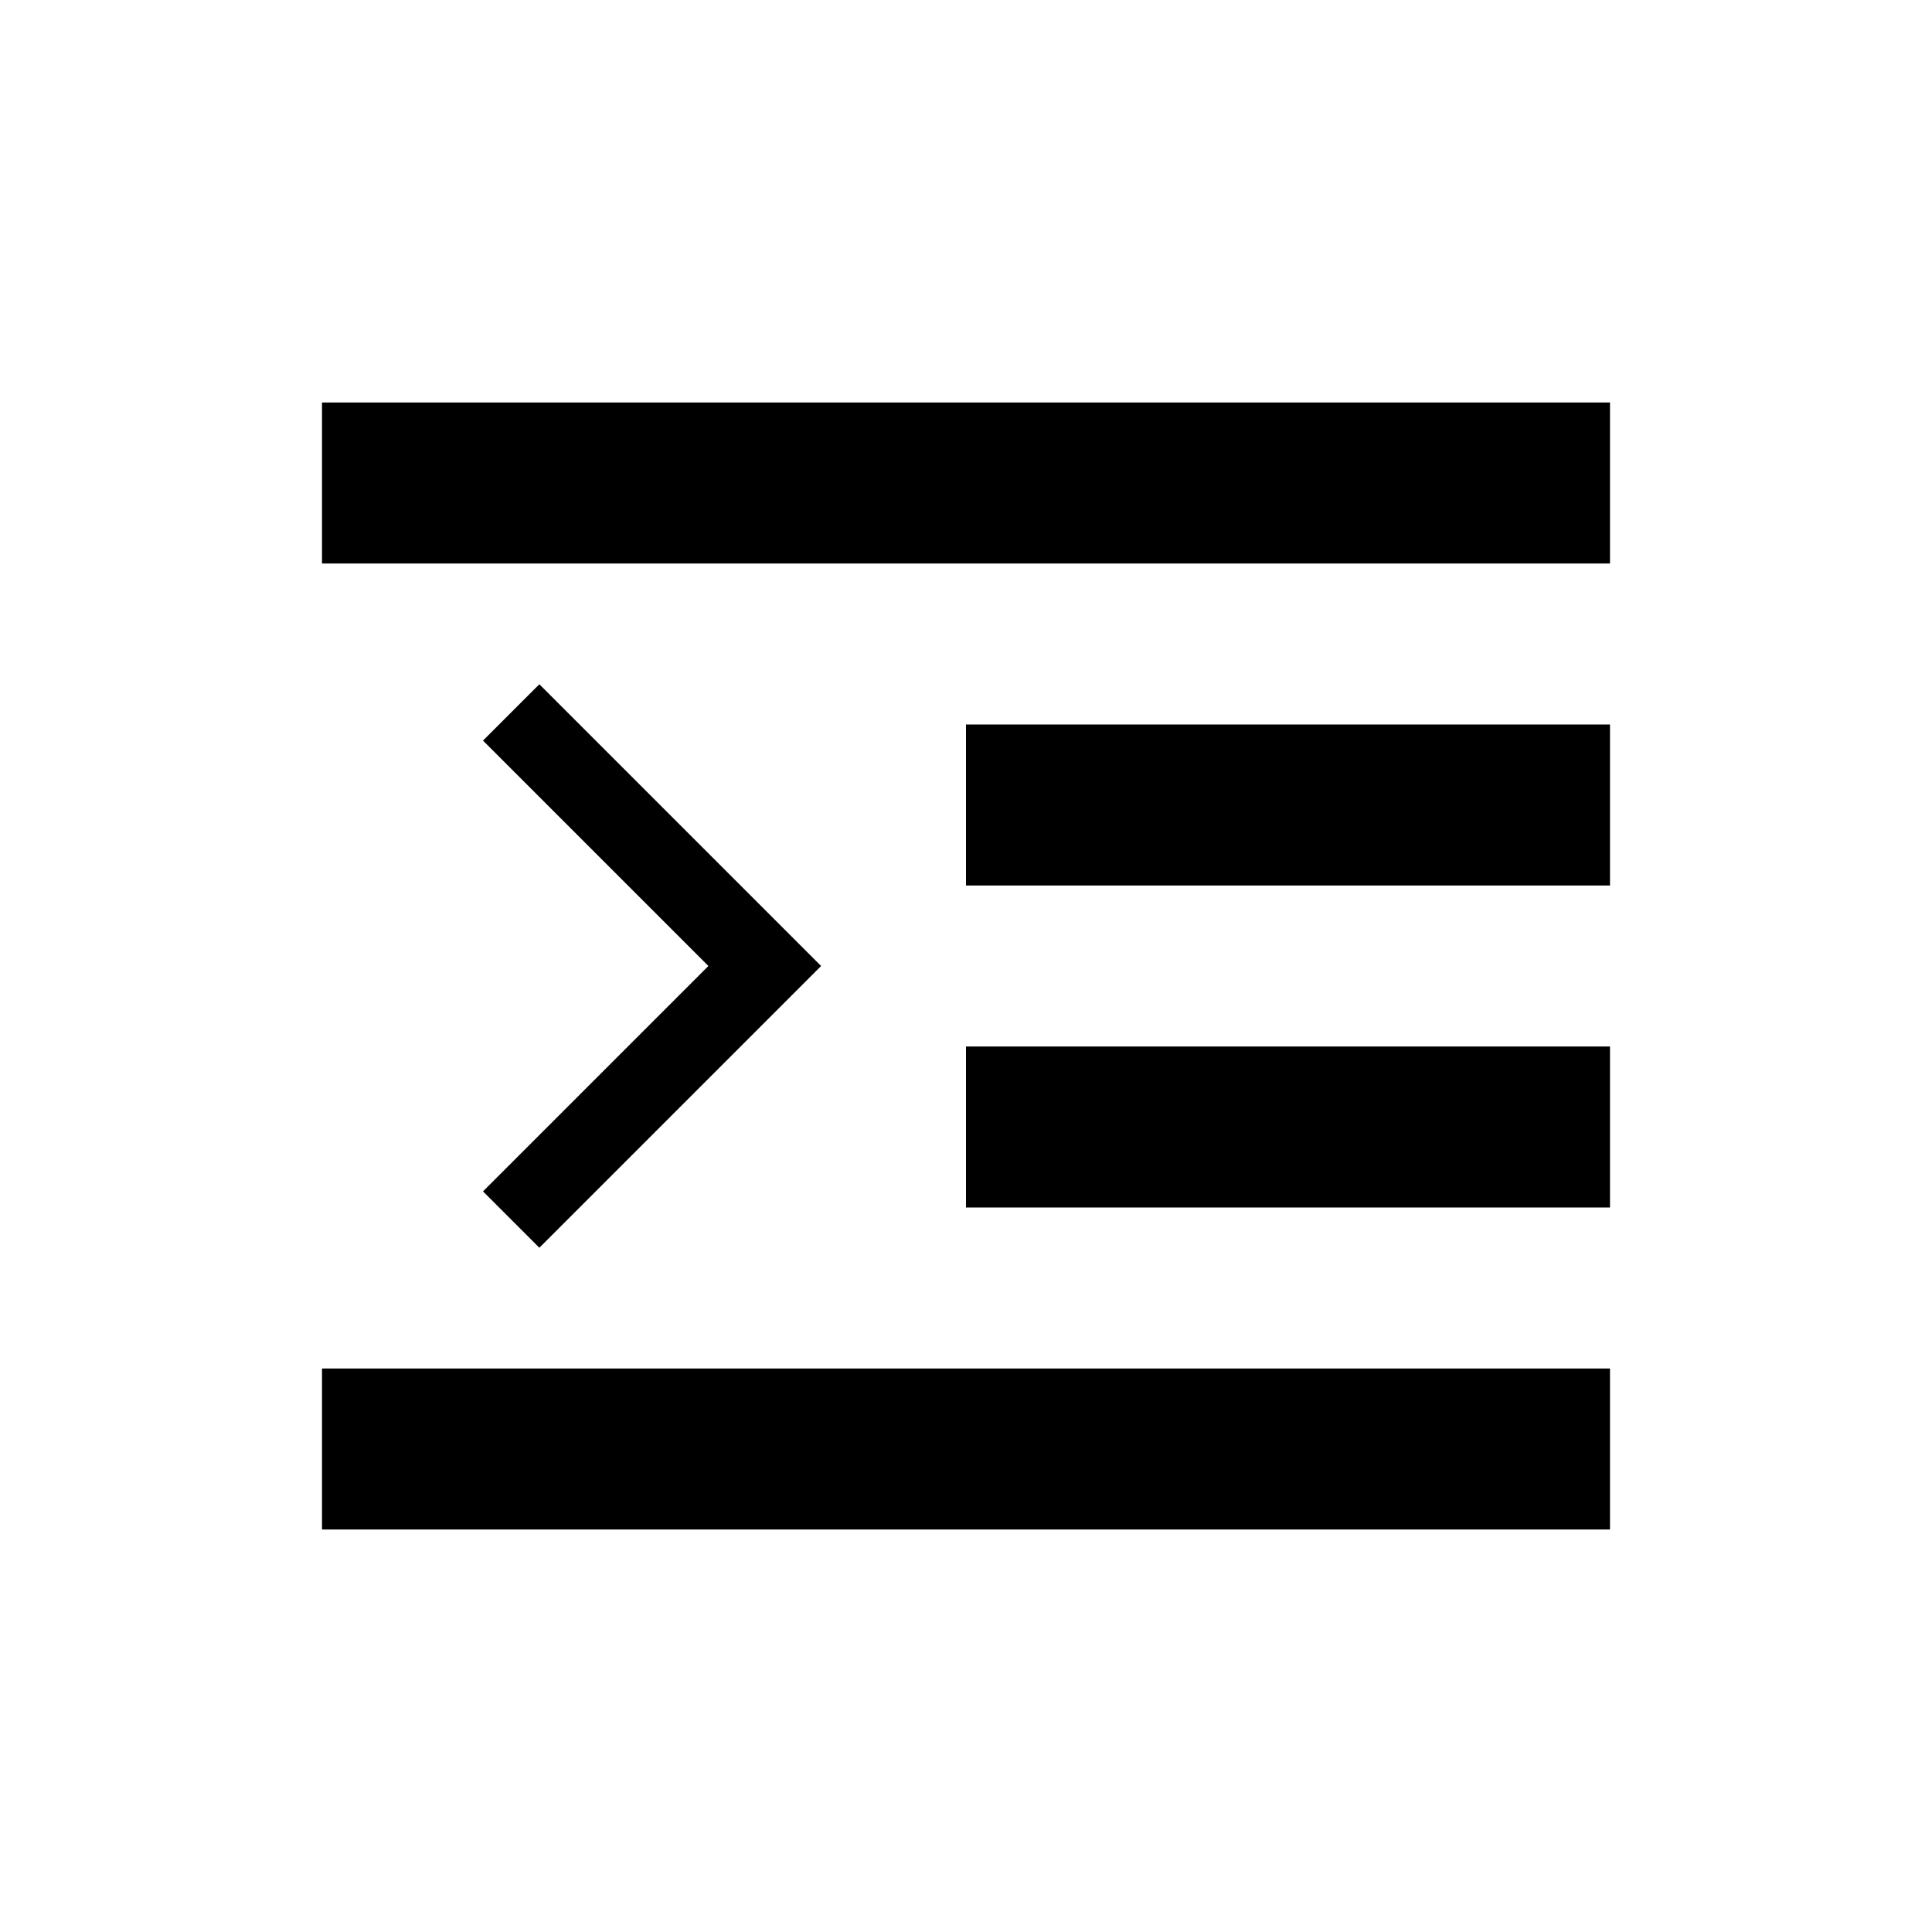 <?xml version="1.0" encoding="utf-8"?><!-- Скачано с сайта svg4.ru / Downloaded from svg4.ru -->
<svg width="800px" height="800px" viewBox="0 0 24 24" fill="none" xmlns="http://www.w3.org/2000/svg">
<path d="M4 5H20V7H4V5Z" fill="#000000"/>
<path d="M4 19V17H20V19H4Z" fill="#000000"/>
<path d="M20 9H12V11H20V9Z" fill="#000000"/>
<path d="M12 13H20V15H12V13Z" fill="#000000"/>
<path d="M6 9.2L6.7 8.5L10.2 12L6.7 15.5L6 14.8L8.8 12L6 9.2Z" fill="#000000"/>
</svg>
